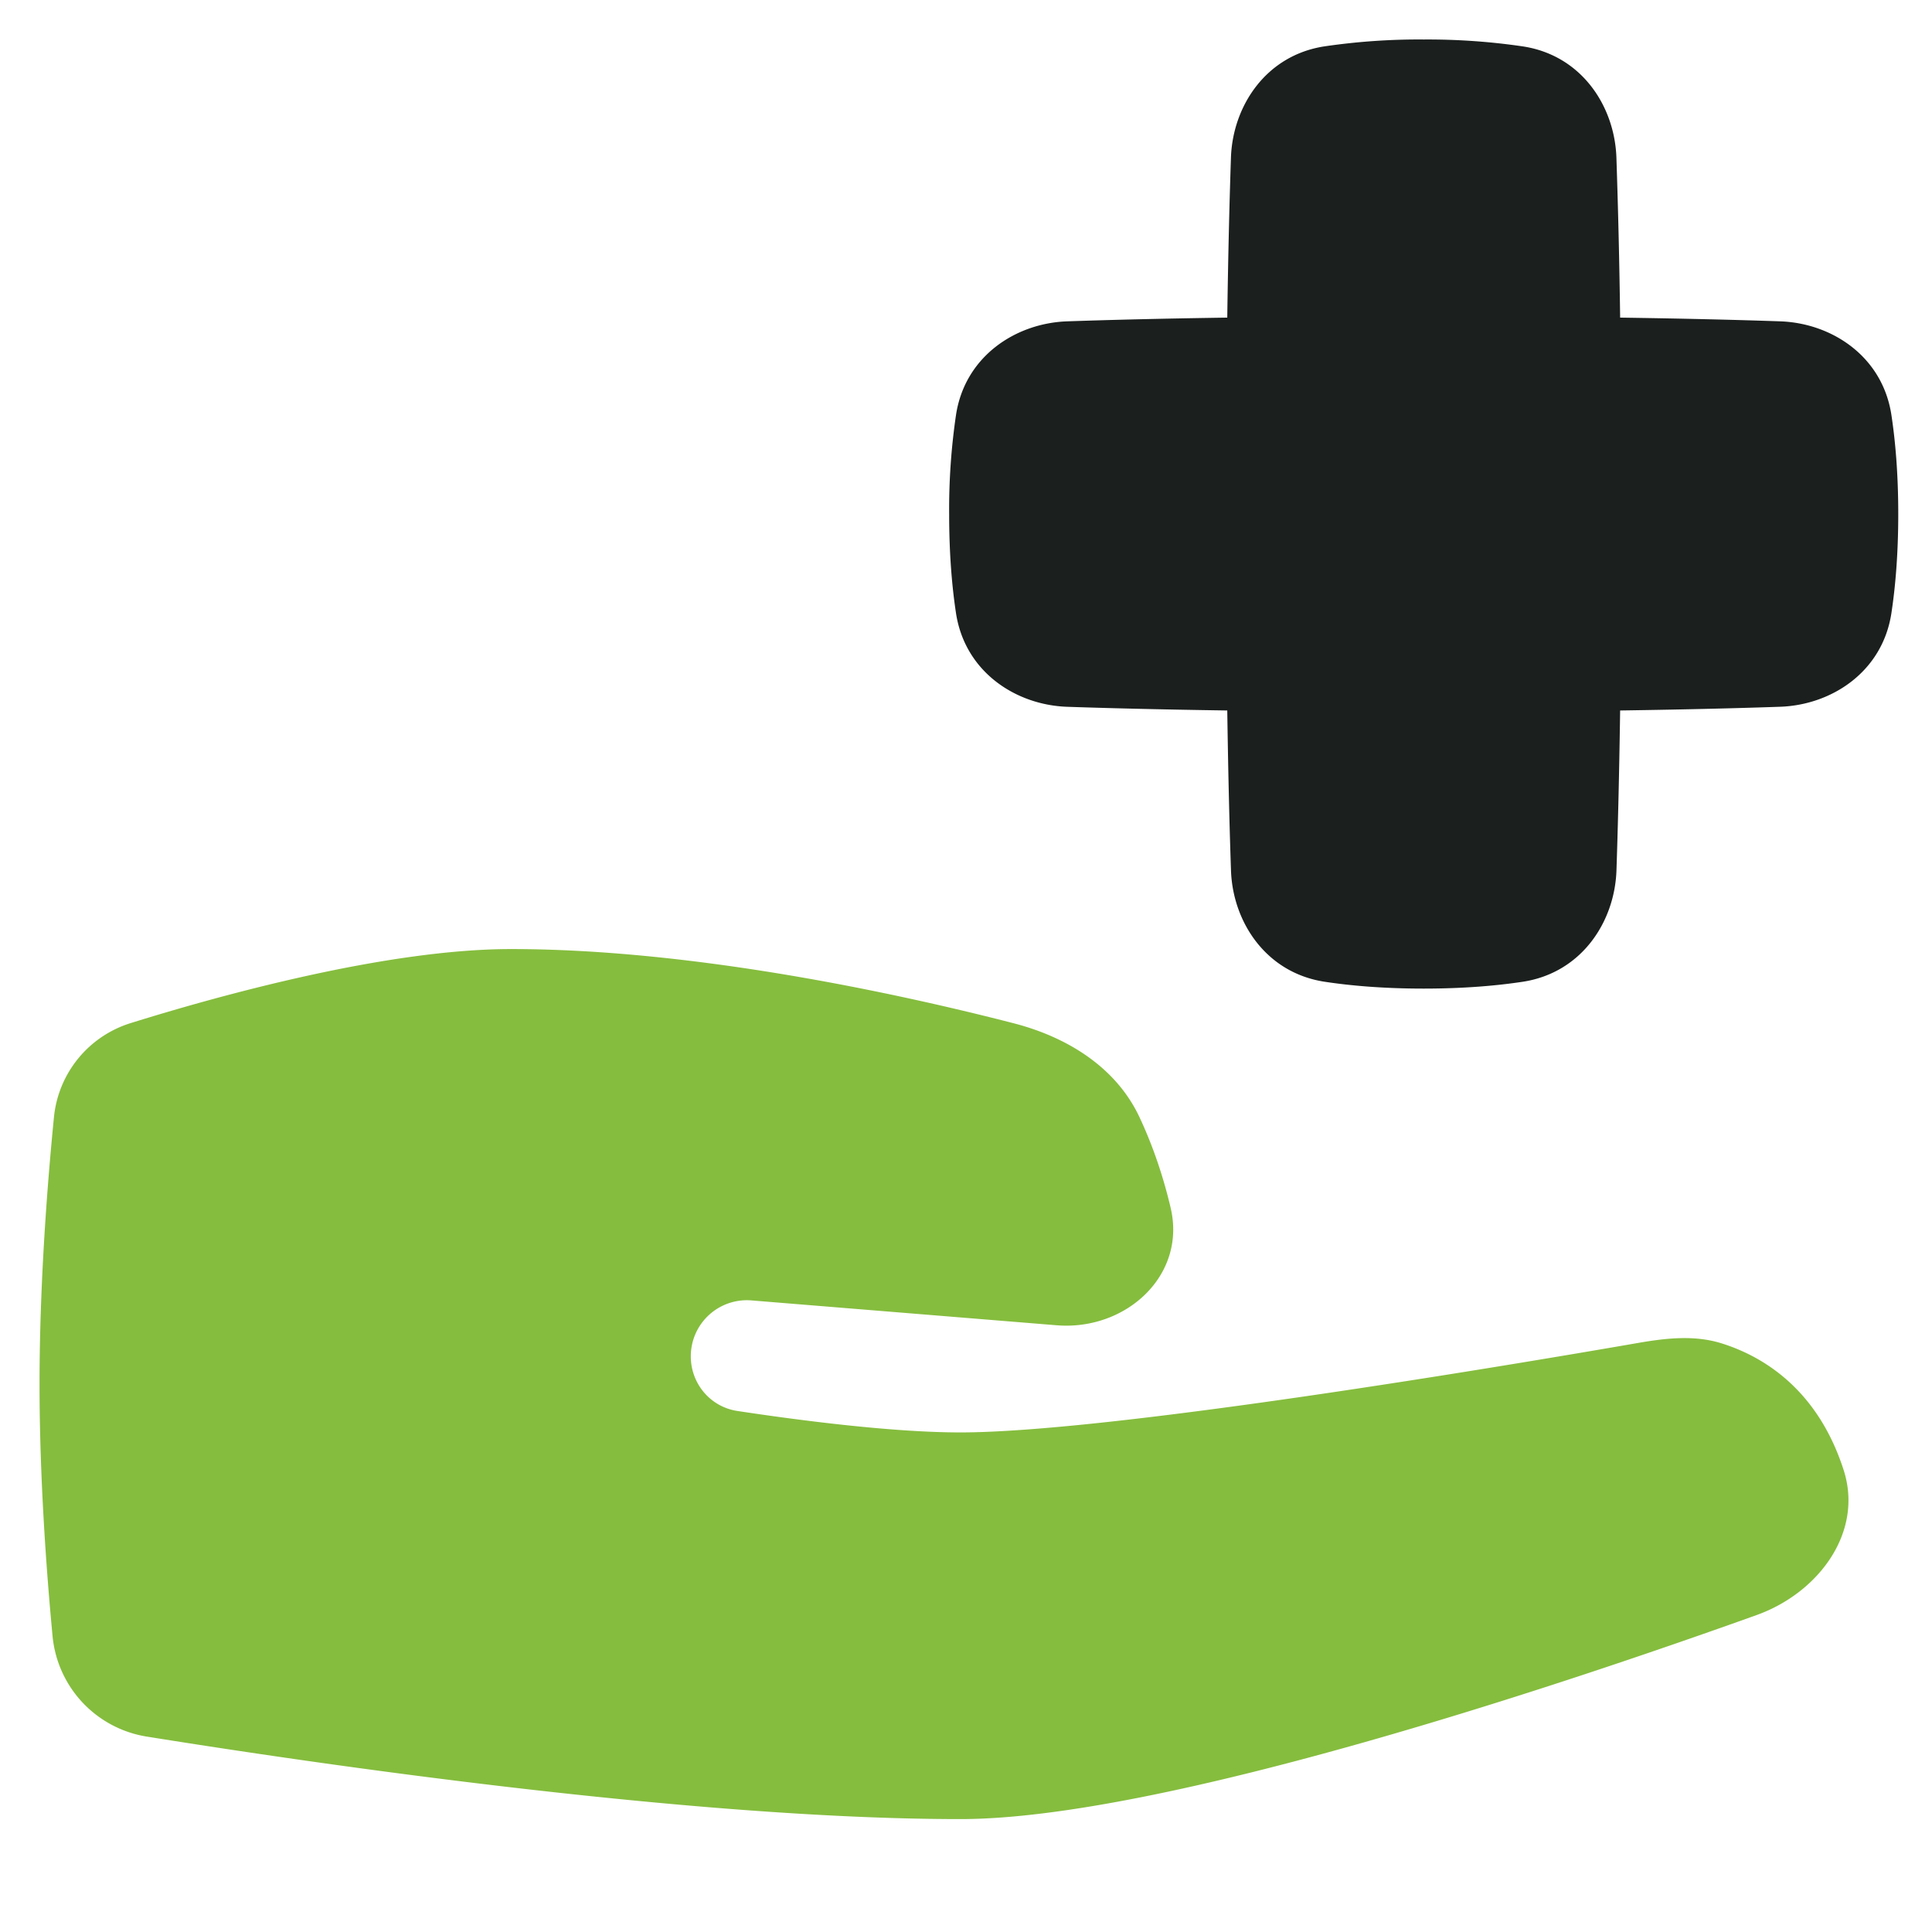 <svg width="43" height="43" viewBox="0 0 43 43" fill="none" xmlns="http://www.w3.org/2000/svg">
    <g clip-path="url(#joob6m6e5a)">
        <path d="M1.2 24.873a2.444 2.444 0 0 1 1.708-2.102c2.041-.636 5.727-1.648 8.468-1.648 4.117 0 8.706 1.013 11.179 1.65 1.197.308 2.288.98 2.81 2.1.251.537.502 1.208.691 2.015.351 1.503-1.001 2.734-2.539 2.608l-6.79-.553a1.248 1.248 0 0 0-1.352 1.245c0 .606.434 1.123 1.033 1.215 1.254.19 3.397.478 4.966.478 3.327 0 12.193-1.49 15.076-1.99.616-.107 1.243-.18 1.842 0 .876.268 2.145.971 2.742 2.829.446 1.388-.564 2.733-1.935 3.225-4.212 1.51-13.221 4.542-17.724 4.542-5.949 0-14.367-1.236-18.094-1.834a2.503 2.503 0 0 1-2.111-2.237c-.137-1.445-.29-3.528-.29-5.61 0-2.244.177-4.486.32-5.933z" fill="#85BD3E"/>
        <path d="M31.687.879c-.74-.006-1.478.046-2.21.153-1.306.201-2.04 1.332-2.08 2.473-.027.801-.06 1.977-.082 3.564-1.587.023-2.762.055-3.564.083-1.14.04-2.272.773-2.473 2.08-.107.731-.159 1.47-.153 2.209 0 .914.067 1.644.153 2.21.201 1.306 1.332 2.04 2.473 2.08.801.027 1.977.059 3.564.082.023 1.587.055 2.762.083 3.564.04 1.14.773 2.271 2.08 2.473.565.086 1.295.153 2.209.153.914 0 1.644-.067 2.21-.153 1.306-.202 2.04-1.333 2.08-2.473.027-.801.059-1.977.082-3.564 1.587-.023 2.762-.055 3.564-.083 1.14-.04 2.272-.773 2.473-2.08.086-.565.153-1.295.153-2.21 0-.913-.067-1.643-.153-2.208-.201-1.307-1.332-2.04-2.473-2.08-.801-.028-1.977-.06-3.564-.083a176.375 176.375 0 0 0-.083-3.563c-.04-1.142-.773-2.273-2.08-2.473a14.567 14.567 0 0 0-2.209-.154z" fill="#1B1F1E"/>
    </g>
    <defs>
        <clipPath id="joob6m6e5a">
            <path fill="#fff" transform="translate(0 -.002)" d="M0 0h42.249v42.249H0z"/>
        </clipPath>
    </defs>
</svg>
